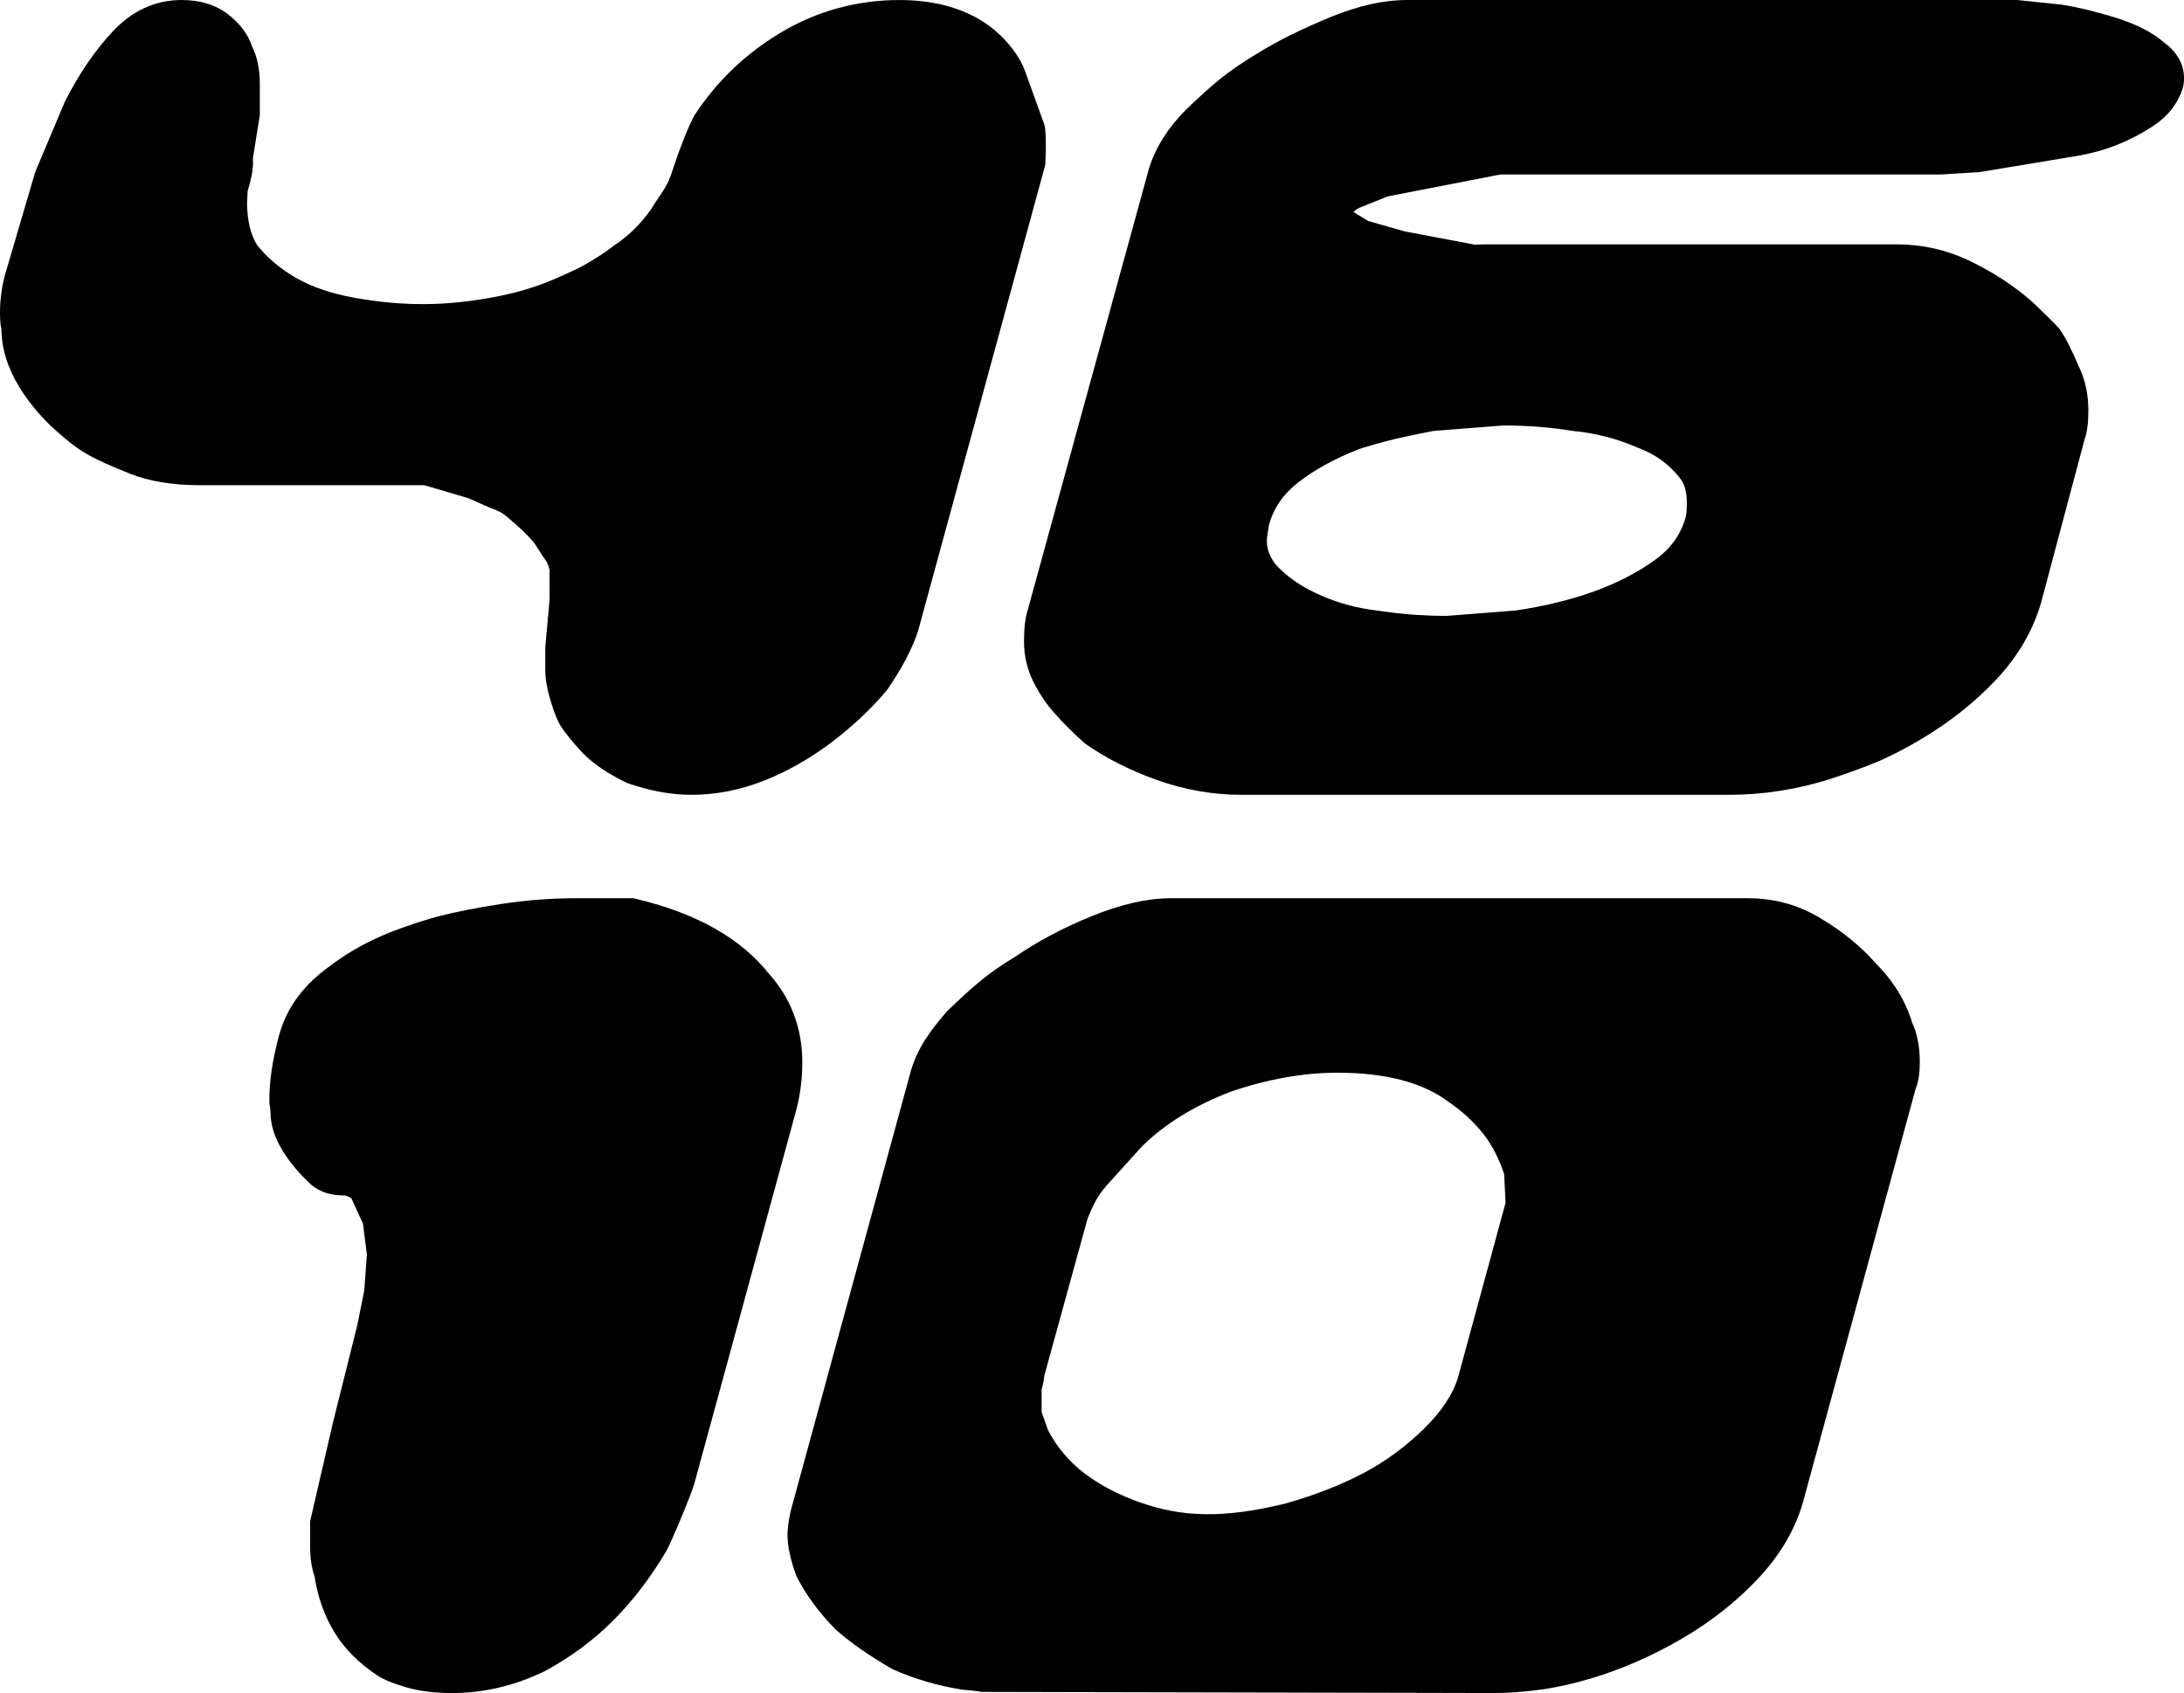 <svg viewBox="0 0 247.735 192.048" height="192.048" width="247.735" xmlns="http://www.w3.org/2000/svg" data-name="Layer 2" id="b">
  <g data-name="Layer 1" id="c">
    <g>
      <path d="M53.121,56.509l2.384,1.057c1.324.471,1.696.79,1.864.945,2.209,1.822,3.072,2.827,3.402,3.343.618.969,1.046,1.612,1.253,1.889.004.011.126.211.312.888l.007,3.364-.492,5.432v2.57c0,.976.183,2.065.558,3.336.369,1.246.695,2.114,1.015,2.711.232.439.695,1.166,2.251,2.921,1.232,1.401,2.939,2.63,5.411,3.834,2.535.902,5.007,1.359,7.349,1.359,2.795,0,5.586-.551,8.3-1.633,2.644-1.053,5.221-2.525,7.654-4.371,2.395-1.826,4.466-3.771,6.257-5.923,1.584-2.296,2.739-4.463,3.466-6.562l14.459-52.98.067-1.977c0-1.348-.053-2.072-.162-2.542l-2.198-6.099c-.527-1.422-1.489-2.805-2.858-4.119-1.366-1.303-3.044-2.303-5.003-2.974-1.903-.646-4.045-.976-6.362-.976-4.803,0-9.301,1.222-13.374,3.627-4.02,2.381-7.328,5.513-9.902,9.438-.344.636-.755,1.531-1.218,2.7-.442,1.127-.804,2.124-1.078,2.981-.249.769-.471,1.383-.664,1.833-.19.439-.621,1.124-1.341,2.173-1.246,2.089-2.844,3.789-4.863,5.126-.895.699-1.896,1.355-3.086,2.033-.309.204-1.229.713-3.904,1.857-2.008.86-4.364,1.534-6.994,2.005-4.919.878-9.596,1.046-15.435,0-2.563-.456-4.775-1.208-6.573-2.23-1.777-1.008-3.308-2.31-4.438-3.715-.765-1.197-1.155-2.89-1.162-4.867l.077-1.359c.471-1.461.66-2.654.586-3.631l.787-4.919v-3.624c0-1.608-.334-3.093-.888-4.178-.435-1.341-1.341-2.56-2.7-3.617-1.394-1.085-3.171-1.636-5.284-1.636-2.97,0-5.604,1.204-7.823,3.578-1.987,2.128-3.789,4.747-5.404,7.914l-3.374,8.009L.541,31.264c-.358,1.38-.541,2.795-.541,4.199,0,.913.07,1.633.158,1.752,0,2.247.688,4.501,2.036,6.703,1.275,2.075,2.974,3.996,5.003,5.66.945.836,1.945,1.545,2.97,2.103.969.537,2.454,1.204,4.543,2.04,2.187.874,4.87,1.317,7.977,1.317h25.439l4.993,1.471Z"></path>
      <path d="M245.422,4.779c-1.275-1.11-3.058-2.019-5.463-2.781-.555-.176-1.408-.418-2.577-.727-1.183-.309-2.342-.558-3.56-.748l-5.007-.523h-69.244c-2.581,0-5.456.639-8.564,1.9-1.643.681-3.121,1.345-4.442,1.987-1.331.65-2.77,1.45-4.322,2.402-1.559.952-2.897,1.889-3.985,2.781-1.046.86-2.286,1.977-3.746,3.385-2.015,2.033-3.406,4.217-4.154,6.559l-13.795,50.228c-.274.853-.407,2.019-.407,3.56,0,1.615.365,3.153,1.078,4.568.653,1.31,1.471,2.518,2.43,3.592.895,1.001,1.952,2.068,3.36,3.343,2.367,1.675,5.137,3.083,8.23,4.182,3.121,1.11,6.324,1.671,9.519,1.671h55.428c3.694,0,7.437-.576,11.159-1.717,1.861-.6,3.588-1.222,5.183-1.864,1.633-.66,3.42-1.566,5.305-2.69,3.234-1.917,6.095-4.175,8.497-6.706,2.493-2.626,4.231-5.576,5.176-8.81l4.937-18.539c.288-.797.428-1.861.428-3.244,0-1.763-.327-3.367-.952-4.726-.916-2.145-1.661-3.61-2.23-4.407-.144-.225-.27-.418-2.486-2.549-.822-.829-1.875-1.696-3.128-2.584-1.264-.895-2.693-1.745-4.242-2.521-2.711-1.376-5.635-2.079-8.69-2.079h-47.071l-.776.035-7.956-1.503-4.147-1.183-1.685-1.022c.102-.105.291-.267.604-.453l3.297-1.32,12.753-2.482h49.964l4.47-.281,9.916-1.65c1.956-.274,3.739-.713,5.295-1.31,1.559-.593,3.055-1.362,4.449-2.286,1.622-1.071,2.728-2.454,3.325-4.249.291-1.155.376-3.381-2.17-5.239ZM143.952,59.497c.541-1.9,1.622-3.462,3.311-4.779,1.836-1.436,4.196-2.718,6.921-3.785,1.243-.404,2.535-.765,3.88-1.092,1.362-.327,2.935-.653,4.536-.959l7.893-.618c2.784,0,5.386.2,7.872.614,2.57.235,5.028.864,7.405,1.903,1.952.727,3.483,1.812,4.719,3.367.576.674.853,1.605.853,2.848,0,.867-.067,1.366-.098,1.545-.541,2.029-1.682,3.648-3.494,4.958-1.991,1.44-4.329,2.647-6.945,3.592-2.669.959-5.685,1.689-8.845,2.156l-7.893.618c-1.036,0-2.205-.039-3.508-.123-1.299-.077-3.041-.284-5.225-.607-2.065-.305-4.112-.93-6.085-1.857-1.907-.892-3.49-2.051-4.614-3.322-.629-.857-.934-1.699-.934-2.57,0-.362.102-1.046.249-1.889Z"></path>
      <path d="M91.007,120.504c0-3.873-1.292-7.275-3.768-10.028-3.241-4.069-8.279-6.938-15.39-8.585h-6.587c-2.739,0-5.558.218-8.385.646-2.791.428-5.204.902-7.177,1.412-.994.263-2.3.671-3.908,1.232-1.619.562-3.164,1.229-4.586,1.98-1.436.758-2.848,1.678-4.168,2.707-2.791,2.072-4.61,4.652-5.407,7.668-.737,2.753-1.11,5.2-1.078,7.588.081.449.13.797.13,1.053,0,1.419.471,2.893,1.397,4.389.836,1.348,1.917,2.63,3.315,3.904.959.748,2.142,1.131,3.518,1.131.214,0,.53.039.948.334l1.313,2.876.442,3.504-.295,4.048-.797,3.982-2.721,10.874-2.623,11.338v3.009c0,1.187.193,2.388.506,3.286.358,2.324,1.113,4.445,2.251,6.303,1.148,1.896,2.823,3.567,4.996,4.979.685.435,1.699.839,3.188,1.275,1.447.421,3.185.639,5.165.639,3.571,0,7.079-.822,10.495-2.475,2.925-1.584,5.527-3.501,7.728-5.706,2.18-2.177,4.189-4.782,6.004-7.802.341-.611.906-1.864,1.696-3.757.776-1.861,1.271-3.139,1.524-3.918l11.566-42.398c.467-1.738.706-3.585.706-5.488Z"></path>
      <path d="M212.67,109.17c-.702-.822-1.615-1.696-2.714-2.602-1.095-.899-2.338-1.756-3.69-2.546-2.412-1.415-5.098-2.131-7.977-2.131h-65.551c-2.581,0-5.562.681-8.869,2.019-3.213,1.299-6.194,2.883-8.767,4.649-1.464.881-2.753,1.777-3.834,2.665-1.046.86-2.286,1.98-3.817,3.462-1.043,1.18-1.861,2.24-2.496,3.237-.667,1.039-1.194,2.152-1.587,3.385l-13.68,50.094c-.242,1.134-.362,1.994-.362,2.637,0,1.313.298,2.784.997,4.701,1.039,2.082,2.5,4.094,4.428,6.067,1.692,1.503,3.848,3.009,6.401,4.484l.169.084c2.381,1.064,4.961,1.826,7.791,2.286l1.253.119c.499.056.85.102.99.14l58.016.126c1.784,0,3.624-.133,5.477-.397,1.861-.263,3.817-.709,5.808-1.313,3.441-1.039,6.868-2.553,10.193-4.498,3.353-1.963,6.303-4.312,8.764-6.98,2.553-2.76,4.263-5.832,5.074-9.09l12.619-46.309c.312-.748.46-1.728.46-3.083,0-1.675-.327-3.237-.878-4.4-.727-2.454-2.177-4.782-4.217-6.808ZM170.778,136.442l-5.39,19.8c-.551,1.871-1.829,3.806-3.792,5.751-2.065,2.044-4.382,3.753-6.889,5.084-2.553,1.355-5.569,2.532-8.901,3.476-7.216,1.763-11.815,1.485-16.338-.077-2.479-.853-4.663-1.984-6.482-3.367-1.756-1.331-3.174-3.062-4.126-4.916-.32-.937-.558-1.608-.706-2.012v-2.556c.179-.66.277-1.173.309-1.591l4.87-17.696c.295-.765.614-1.475.962-2.131.302-.579.783-1.236,1.426-1.949l3.789-4.192c2.581-2.563,5.983-4.659,10.105-6.236,4.178-1.426,8.244-2.149,12.082-2.149,5.46,0,9.687,1.099,12.637,3.322,1.545,1.057,2.872,2.282,3.936,3.634,1.032,1.32,1.847,2.977,2.353,4.565l.154,3.241Z"></path>
    </g>
  </g>
</svg>